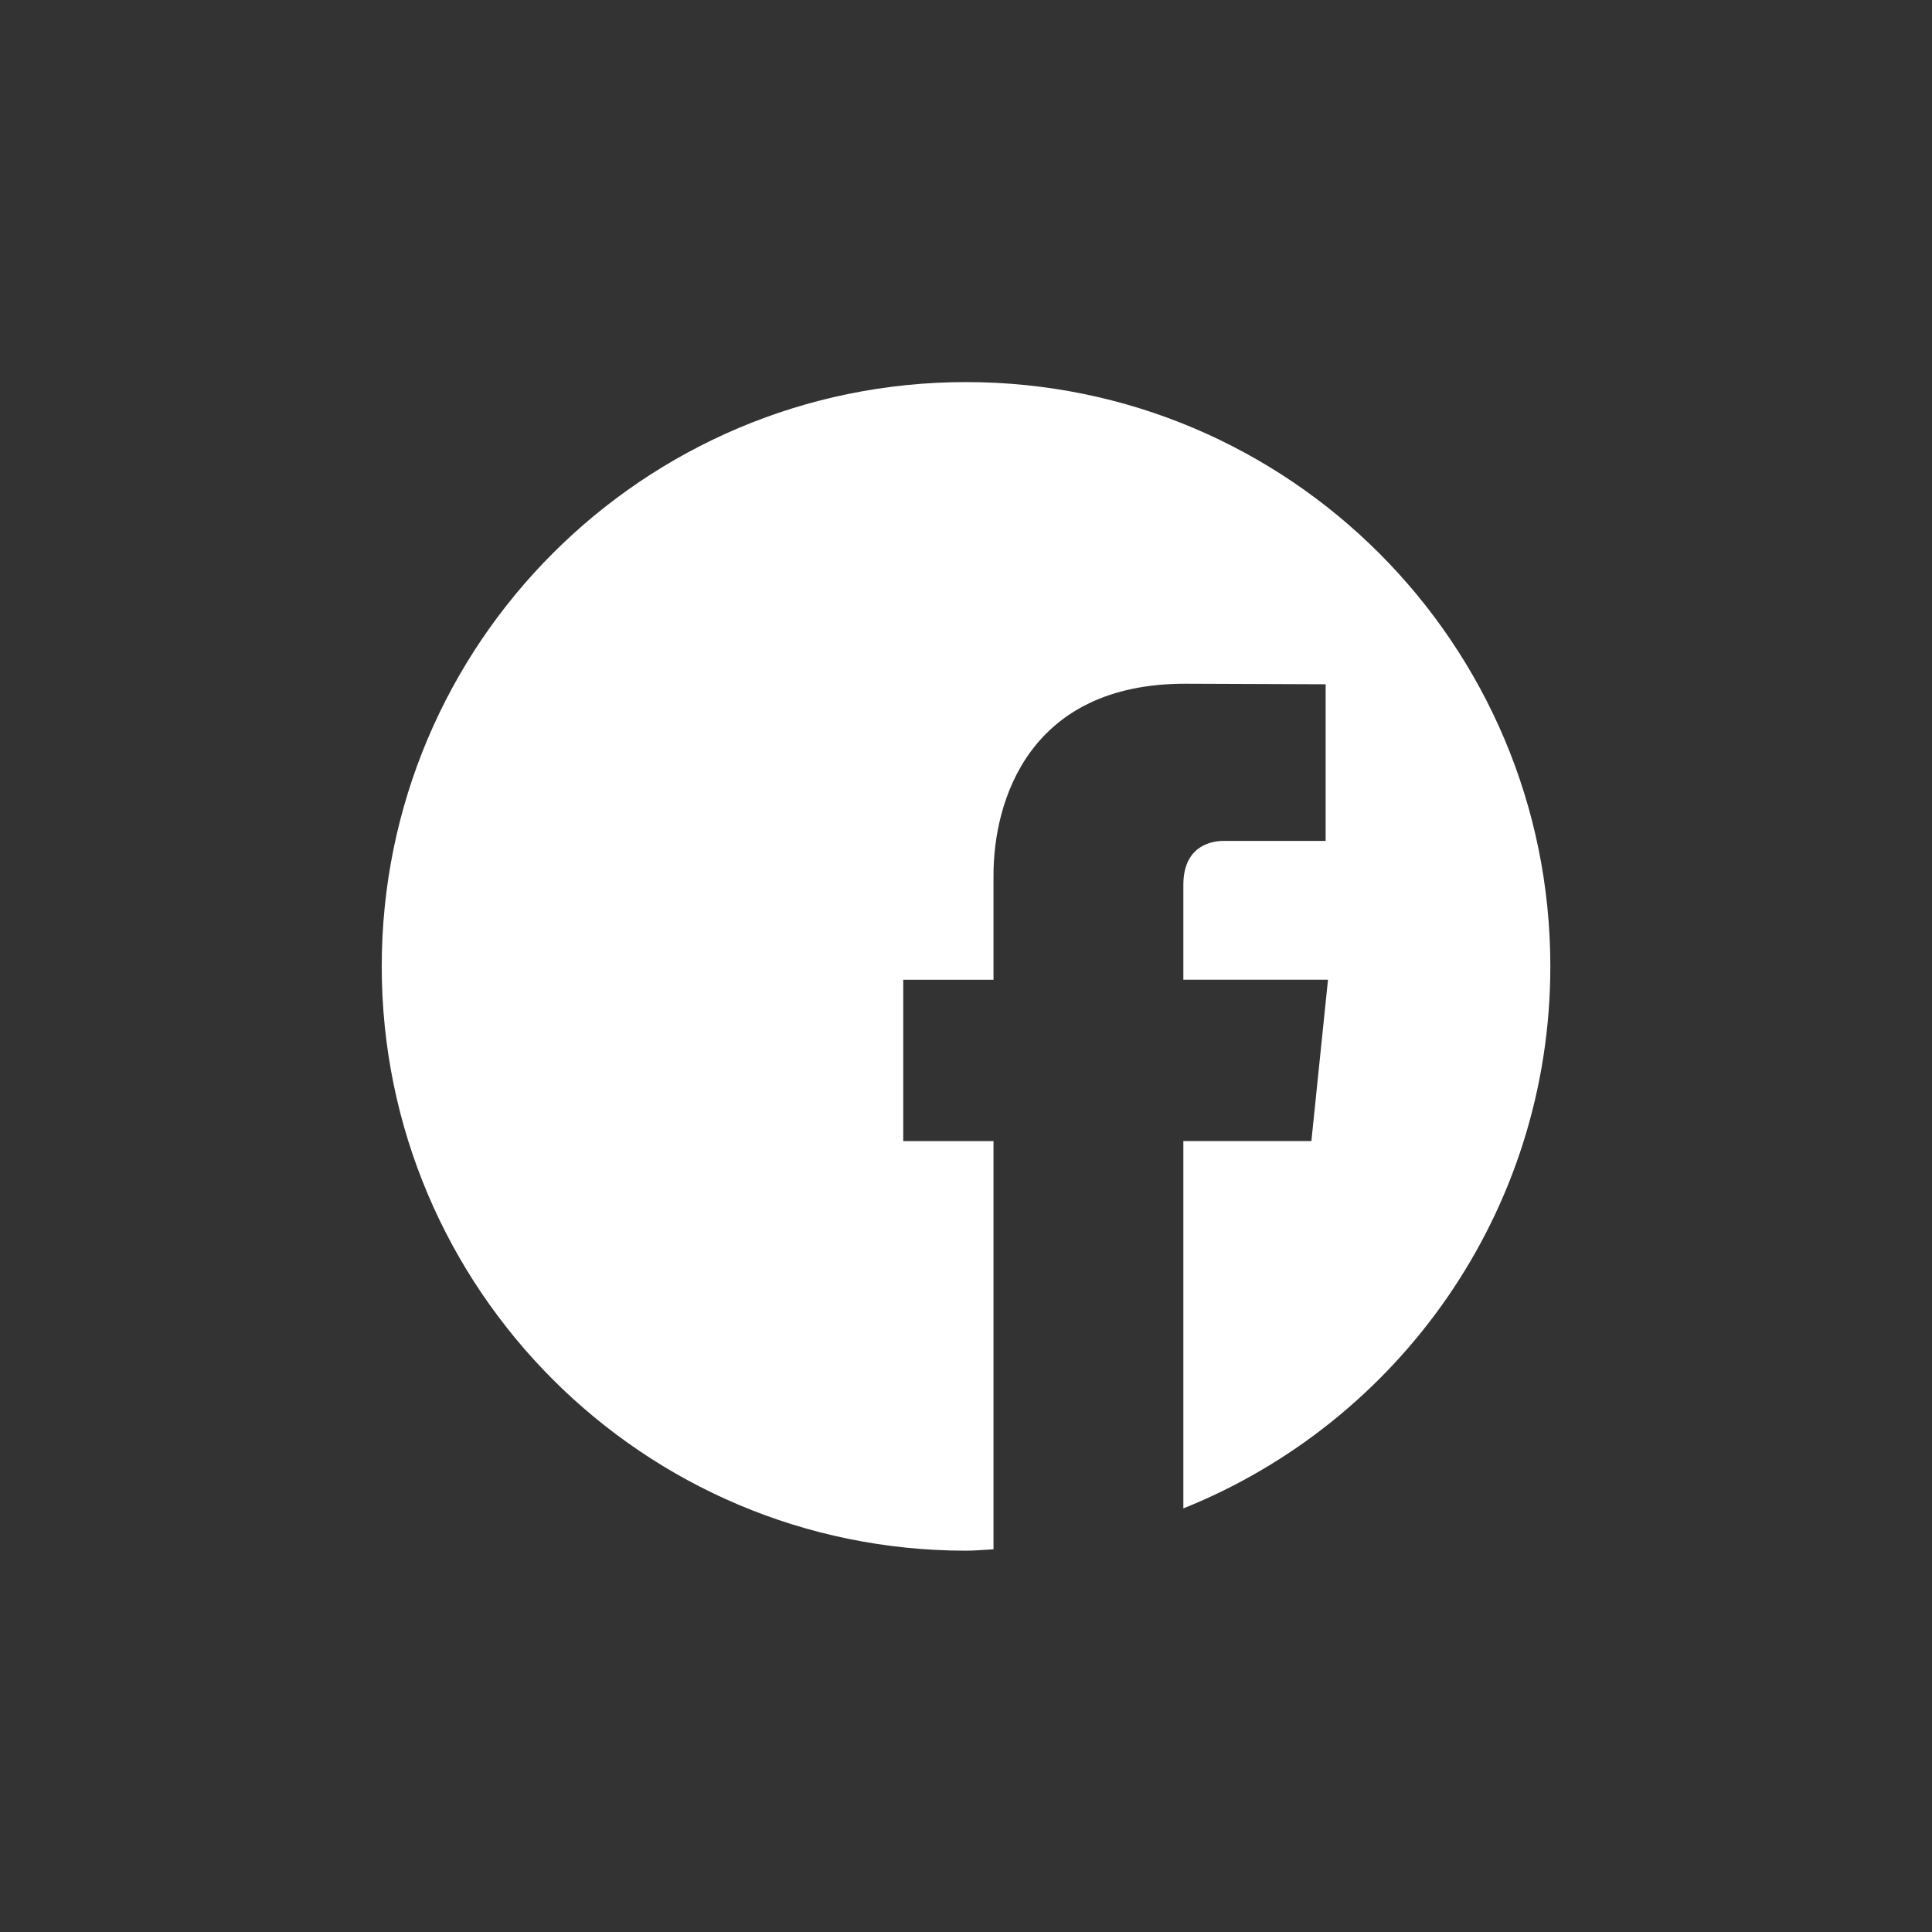 <?xml version="1.0" encoding="utf-8"?>
<!-- Generator: Adobe Illustrator 15.1.0, SVG Export Plug-In . SVG Version: 6.00 Build 0)  -->
<!DOCTYPE svg PUBLIC "-//W3C//DTD SVG 1.1//EN" "http://www.w3.org/Graphics/SVG/1.1/DTD/svg11.dtd">
<svg version="1.1" id="Ebene_1" xmlns="http://www.w3.org/2000/svg" xmlns:xlink="http://www.w3.org/1999/xlink" x="0px" y="0px"
	 width="60px" height="60px" viewBox="0 0 60 60" enable-background="new 0 0 60 60" xml:space="preserve">
<rect x="0" y="0" width="60" height="60" fill="#333333" stroke="none"/>
<path fill="#FFFFFF" d="M30.001,11.866c-10.021,0-18.146,8.125-18.146,18.146s8.125,18.146,18.146,18.146
	c0.289,0,0.568-0.03,0.853-0.043c0-2.563,0-7.966,0-12.677h-2.803v-5.011h2.803v-3.243c0-2.32,1.104-5.95,5.95-5.95l4.365,0.017
	v4.864c0,0-2.654,0-3.168,0c-0.518,0-1.251,0.259-1.251,1.363v2.948h4.492l-0.516,5.011H36.75c0,3.991,0,8.56,0,11.408
	c6.676-2.679,11.397-9.2,11.397-16.834C48.147,19.991,40.022,11.866,30.001,11.866z"/>
</svg>
